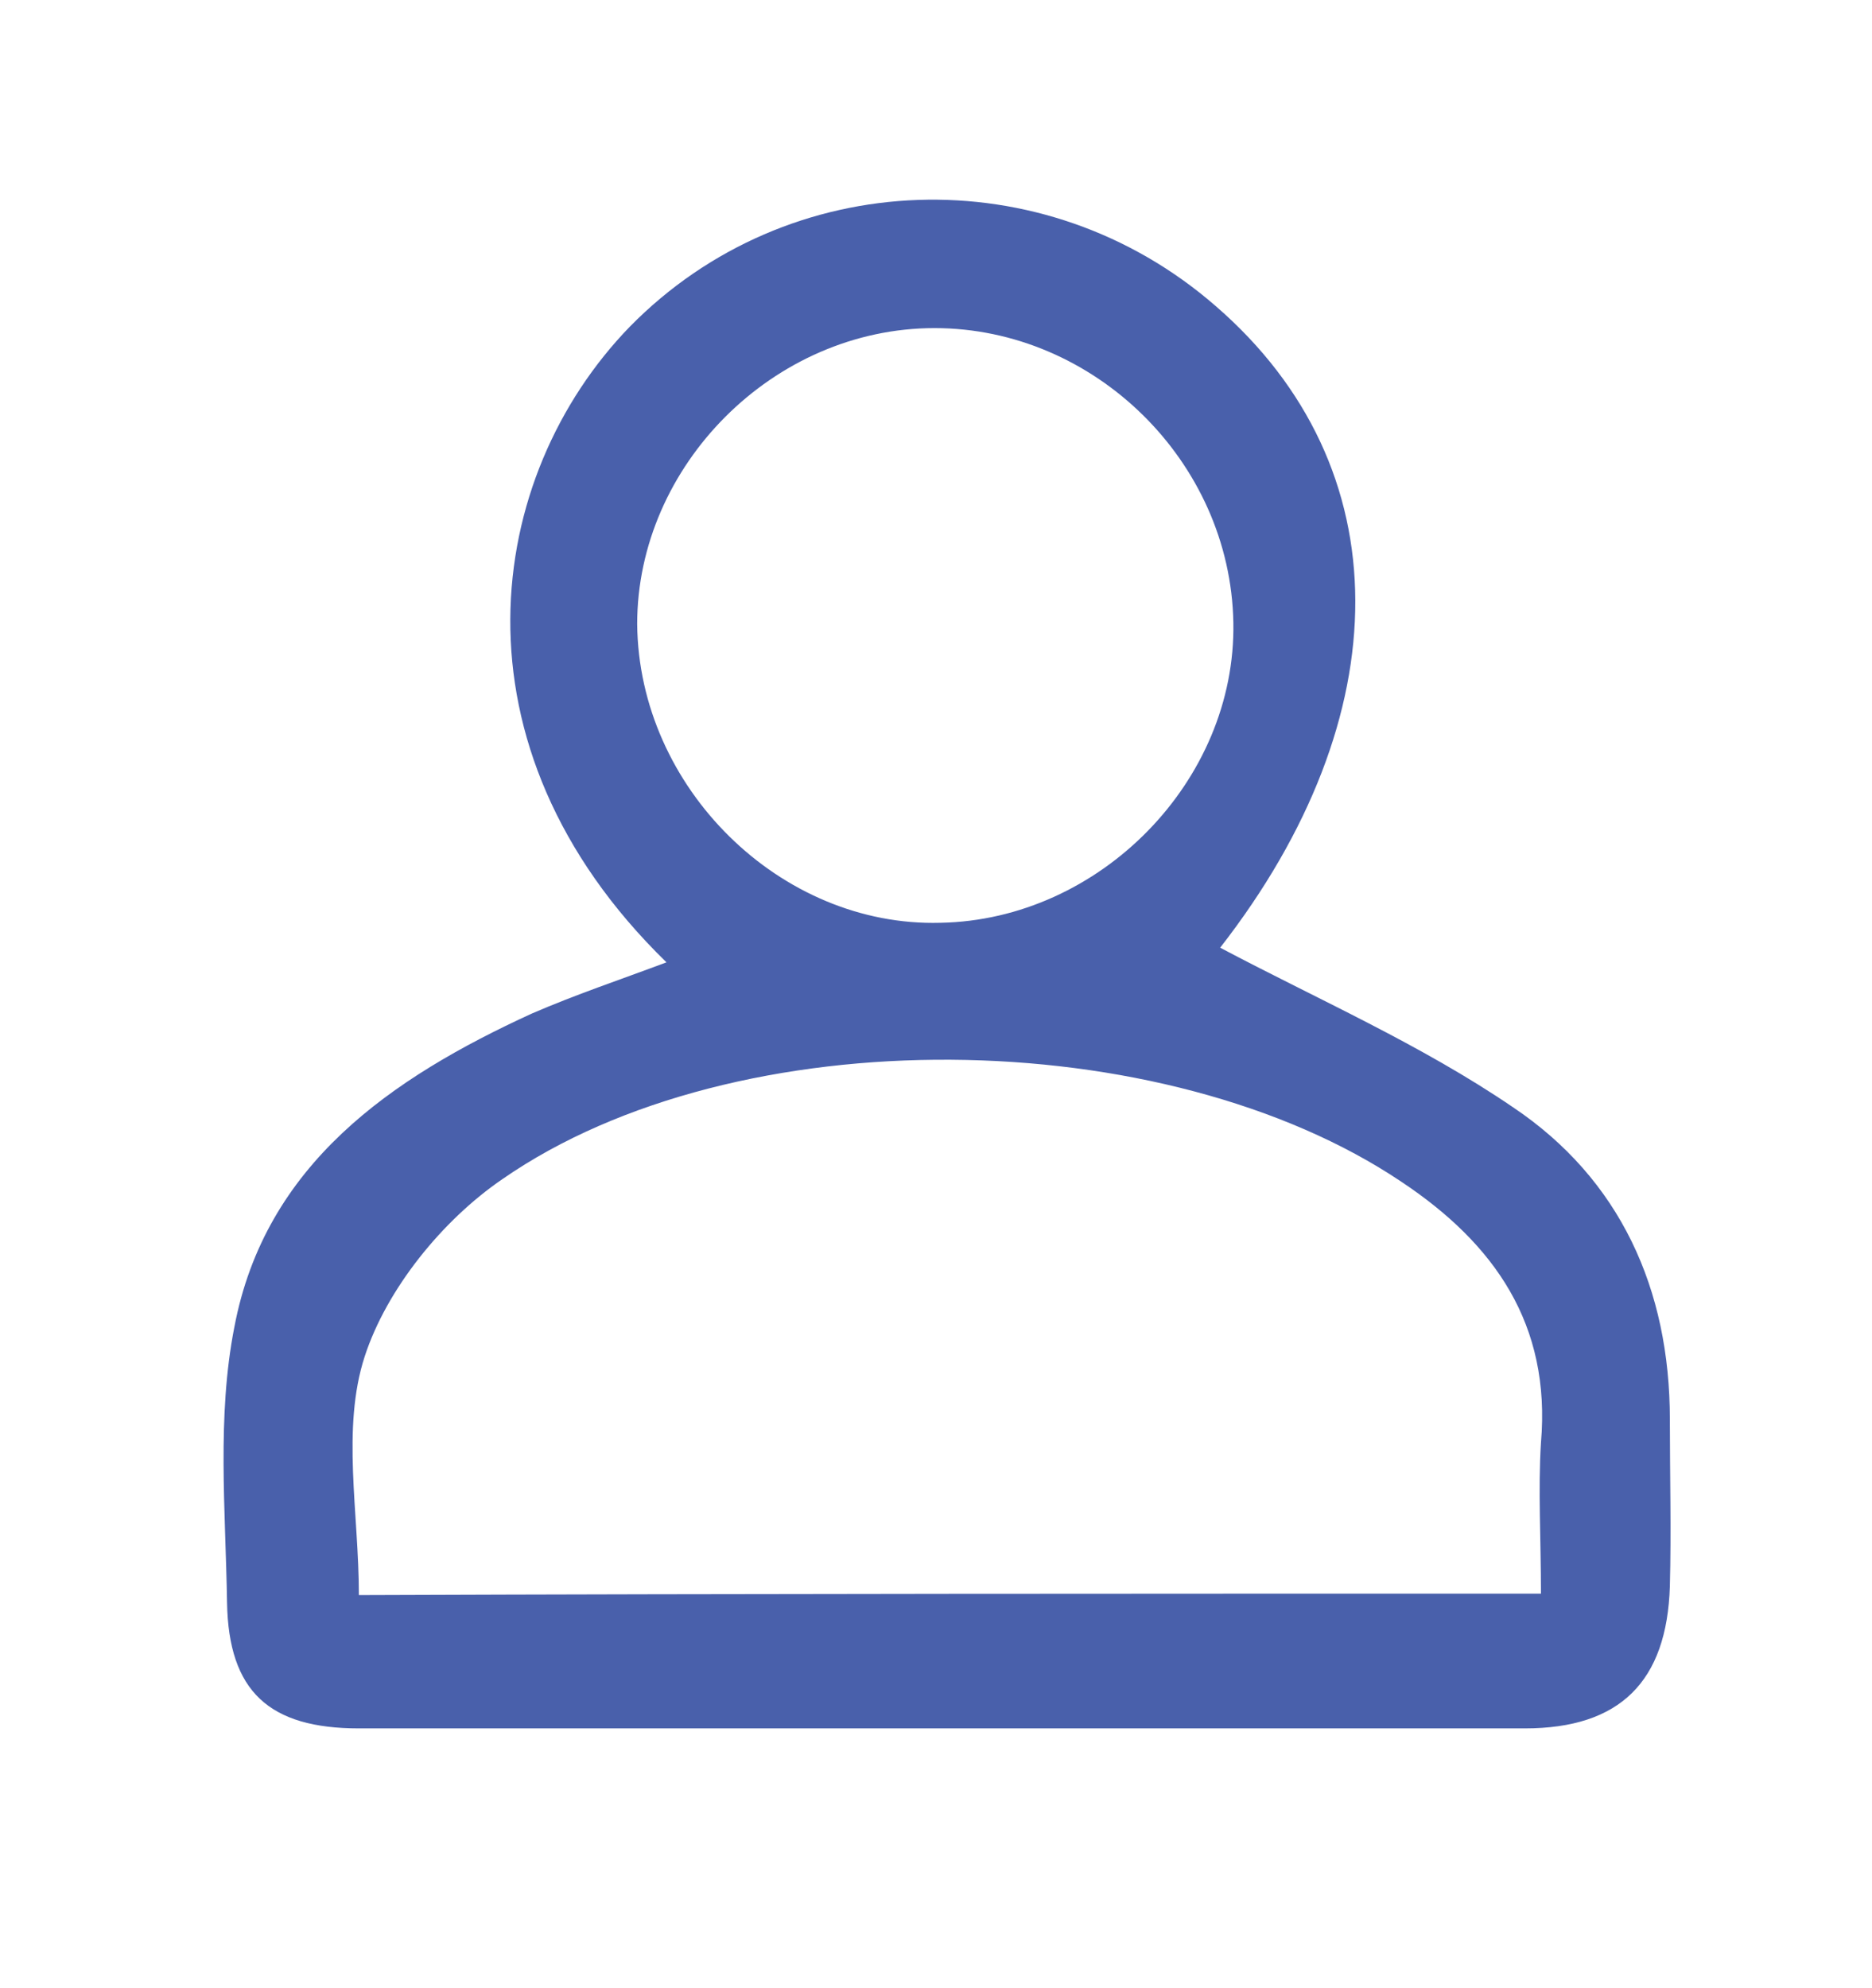 <?xml version="1.0" encoding="utf-8"?>
<!-- Generator: Adobe Illustrator 24.3.0, SVG Export Plug-In . SVG Version: 6.00 Build 0)  -->
<svg version="1.1" id="Layer_1" xmlns="http://www.w3.org/2000/svg" xmlns:xlink="http://www.w3.org/1999/xlink" x="0px" y="0px"
	 viewBox="0 0 127.8 135.7" style="enable-background:new 0 0 127.8 135.7;" xml:space="preserve">
<style type="text/css">
	.st0{fill:#4960AB;}
</style>
<path class="st0" d="M45.5,65.7C30.3,50.9,33.1,32.5,43,22.3c10.8-11,28.3-11.6,40-1.4c12.7,11,12.6,28,0.3,43.8
	c6.6,3.5,13.7,6.6,20,10.9c7.3,4.9,10.7,12.4,10.7,21.3c0,3.8,0.1,7.6,0,11.4c-0.2,6.5-3.4,9.7-9.9,9.7c-26.5,0-53.1,0-79.6,0
	c-6.1,0-8.9-2.5-9-8.6c-0.1-6.3-0.7-12.7,0.5-18.8c2.1-11.1,10.7-17,20.3-21.4C39.3,67.9,42.3,66.9,45.5,65.7z M105.2,108.8
	c0-3.8-0.2-7.1,0-10.3c0.7-8.1-3.2-13.6-9.5-17.8c-16.2-10.9-45.4-11.3-61.4-0.2c-4.1,2.8-7.9,7.5-9.4,12.1
	c-1.6,4.9-0.4,10.7-0.4,16.3C51.5,108.8,78,108.8,105.2,108.8z M84.2,42.5c-0.2-11-9.5-20.1-20.4-20.1c-11,0-20.3,9.4-20.3,20.2
	c0.1,11.2,9.8,20.7,20.7,20.4C75.1,62.8,84.4,53.3,84.2,42.5z"/>
</svg>
